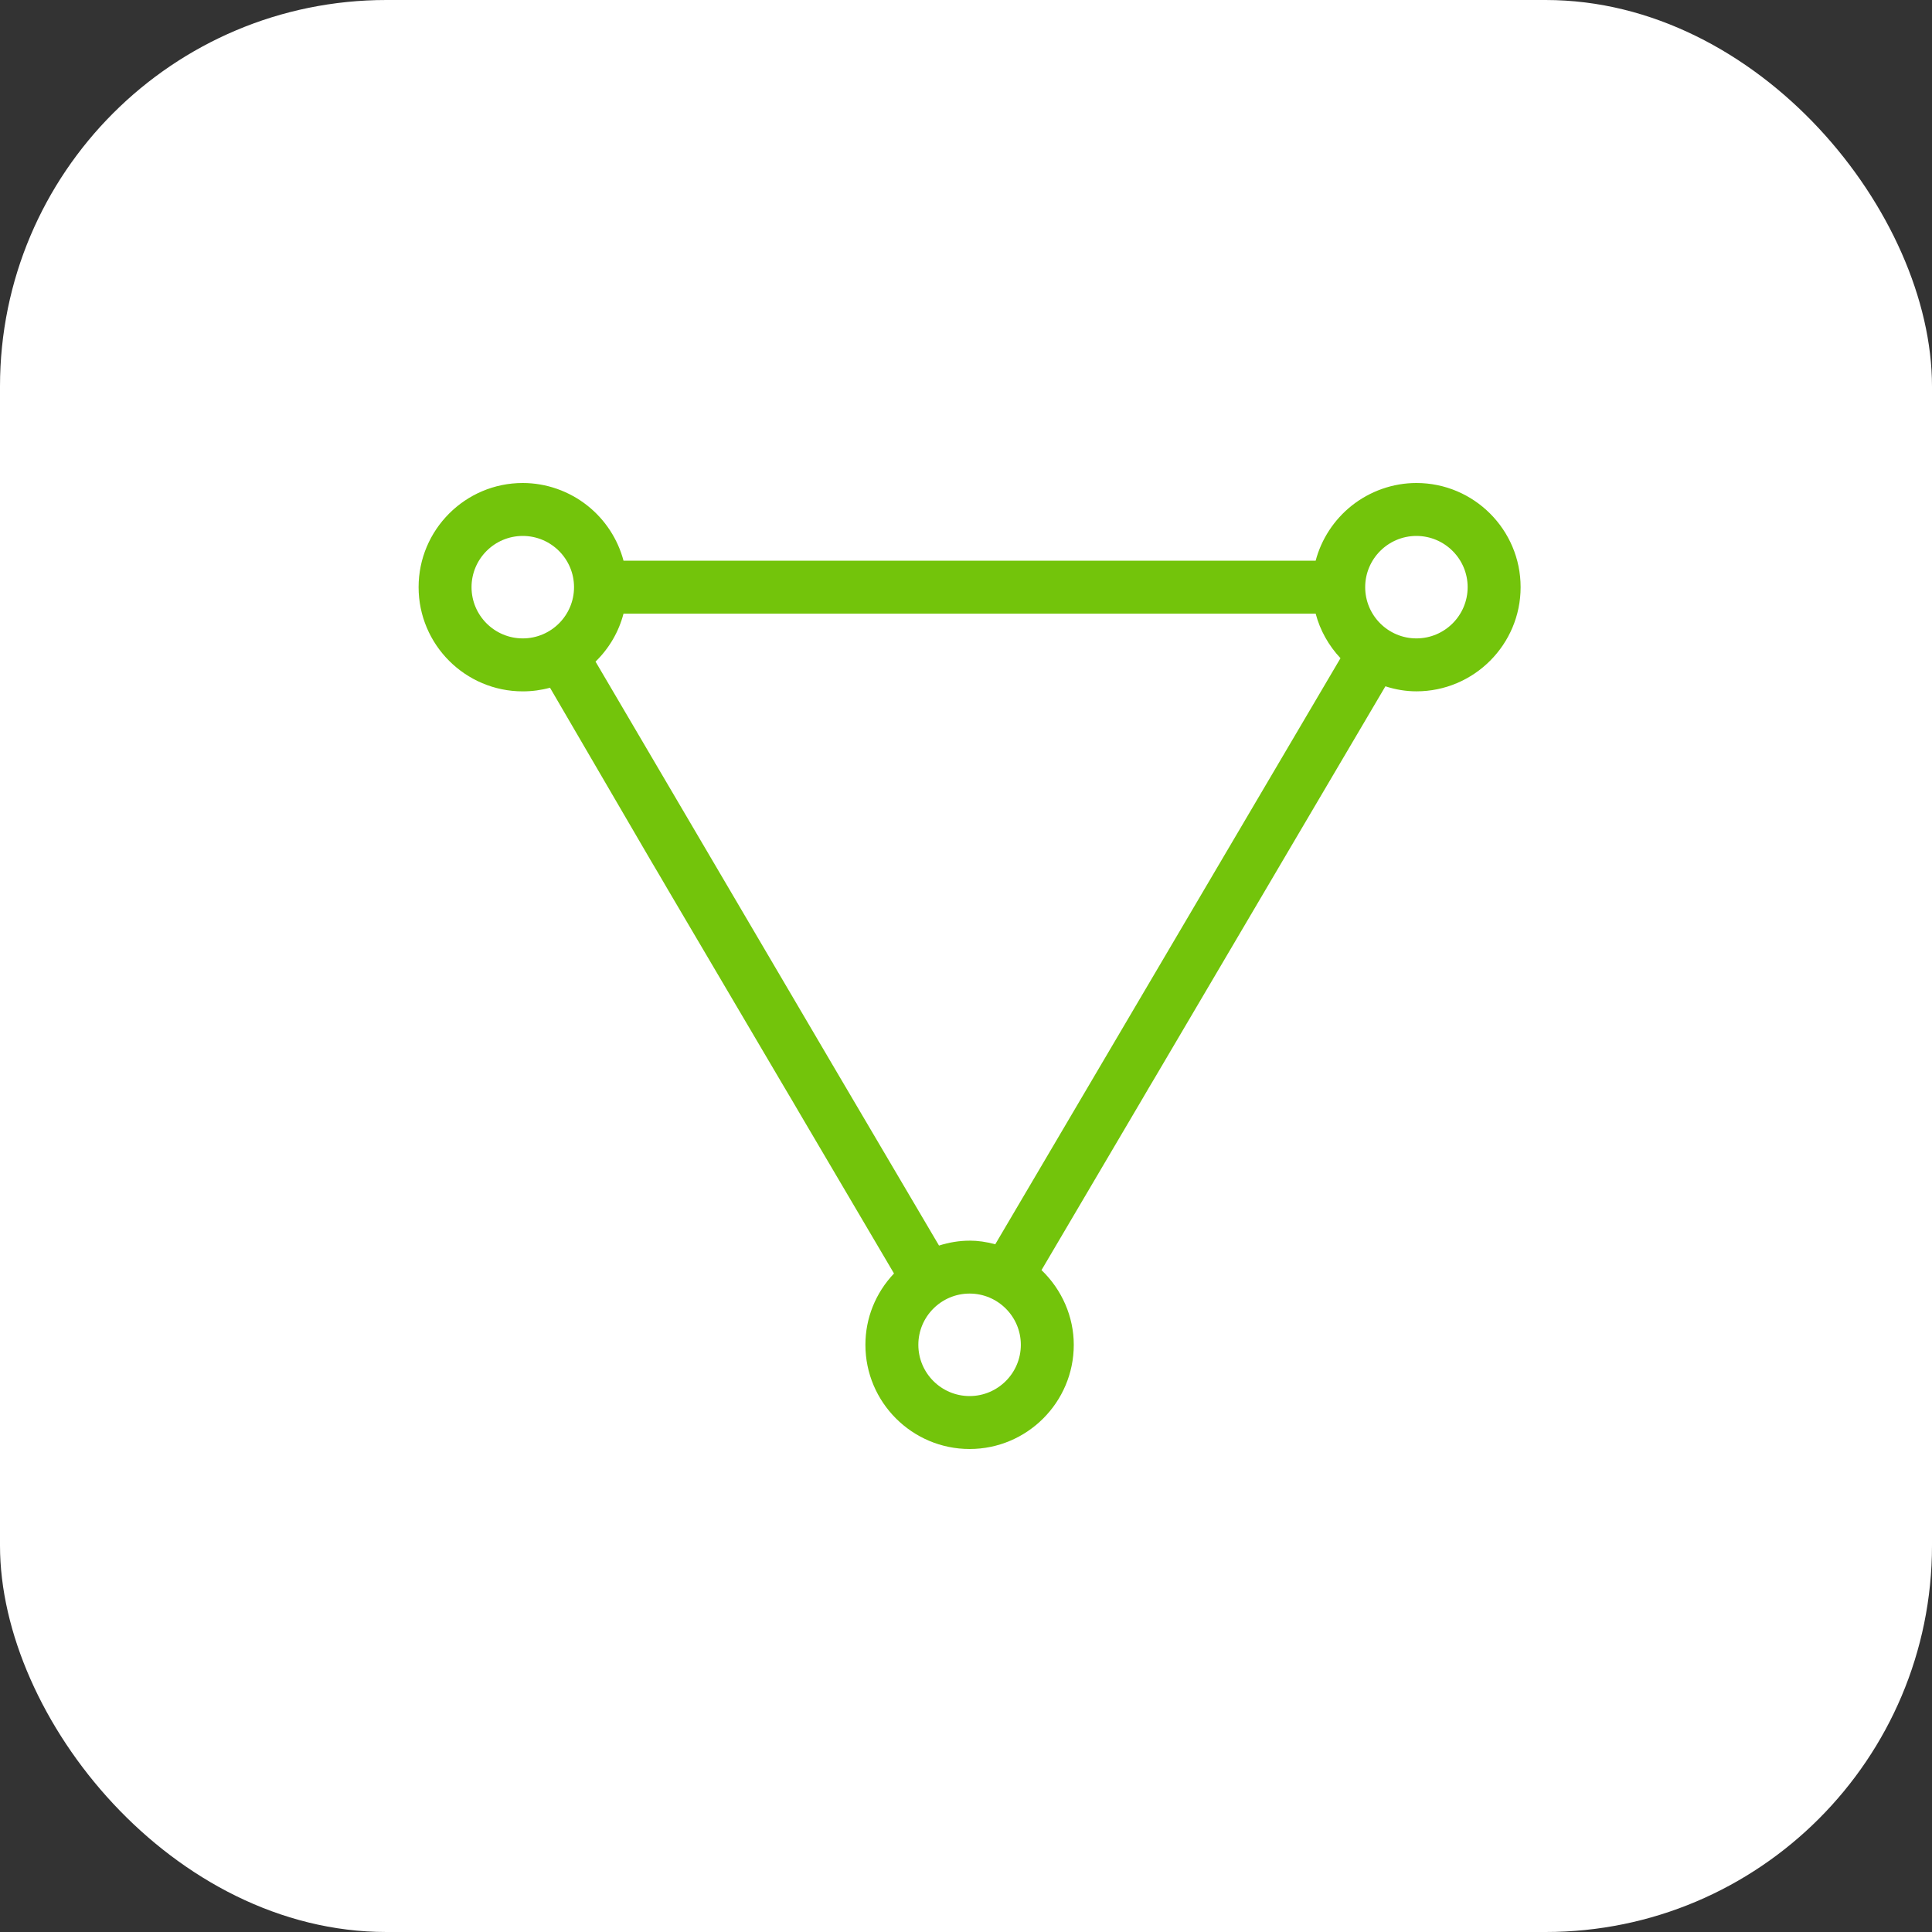 <svg width="60" height="60" viewBox="0 0 60 60" fill="none" xmlns="http://www.w3.org/2000/svg">
<rect x="0" y="0" width="60" height="60" fill="#333333" stroke="none"/>
<rect width="60" height="60" rx="12" fill="white"/>
<path d="M43.988 15C43.263 15 42.55 15.25 41.978 15.704C41.431 16.139 41.036 16.743 40.859 17.413H19.364C19.188 16.744 18.793 16.139 18.245 15.704C17.674 15.25 16.96 15 16.235 15C14.451 15 13 16.451 13 18.235C13 20.02 14.451 21.471 16.235 21.471C16.522 21.471 16.806 21.433 17.081 21.358L20.188 26.686C20.401 27.042 20.703 27.561 20.737 27.62L24.328 33.716C24.424 33.873 24.795 34.507 24.87 34.636L27.764 39.549C27.191 40.154 26.876 40.937 26.876 41.764C26.876 43.549 28.328 45 30.112 45C31.896 45 33.347 43.549 33.347 41.764C33.347 40.897 32.983 40.056 32.345 39.444L35.479 34.124C35.581 33.946 35.827 33.531 35.865 33.469L39.508 27.284C39.534 27.238 39.994 26.46 40.086 26.302L43.025 21.314C43.347 21.418 43.67 21.47 43.988 21.47C45.772 21.47 47.224 20.019 47.224 18.235C47.224 16.45 45.772 15 43.988 15ZM30.112 38.53C29.8 38.53 29.481 38.581 29.162 38.682L25.937 33.208L18.495 20.547C18.917 20.135 19.216 19.624 19.364 19.057H40.859C40.995 19.571 41.26 20.047 41.63 20.441L30.909 38.642C30.627 38.566 30.366 38.529 30.112 38.529V38.53ZM30.112 40.173C30.989 40.173 31.703 40.887 31.703 41.764C31.703 42.642 30.989 43.356 30.112 43.356C29.234 43.356 28.52 42.642 28.52 41.764C28.52 40.887 29.234 40.173 30.112 40.173ZM43.988 16.644C44.865 16.644 45.579 17.358 45.579 18.235C45.579 19.113 44.865 19.826 43.988 19.826C43.111 19.826 42.397 19.113 42.397 18.235C42.397 17.358 43.111 16.644 43.988 16.644ZM16.235 16.644C17.113 16.644 17.827 17.358 17.827 18.235C17.827 19.113 17.113 19.826 16.235 19.826C15.358 19.826 14.644 19.113 14.644 18.235C14.644 17.358 15.358 16.644 16.235 16.644Z" fill="#73C40B"/>
</svg>
